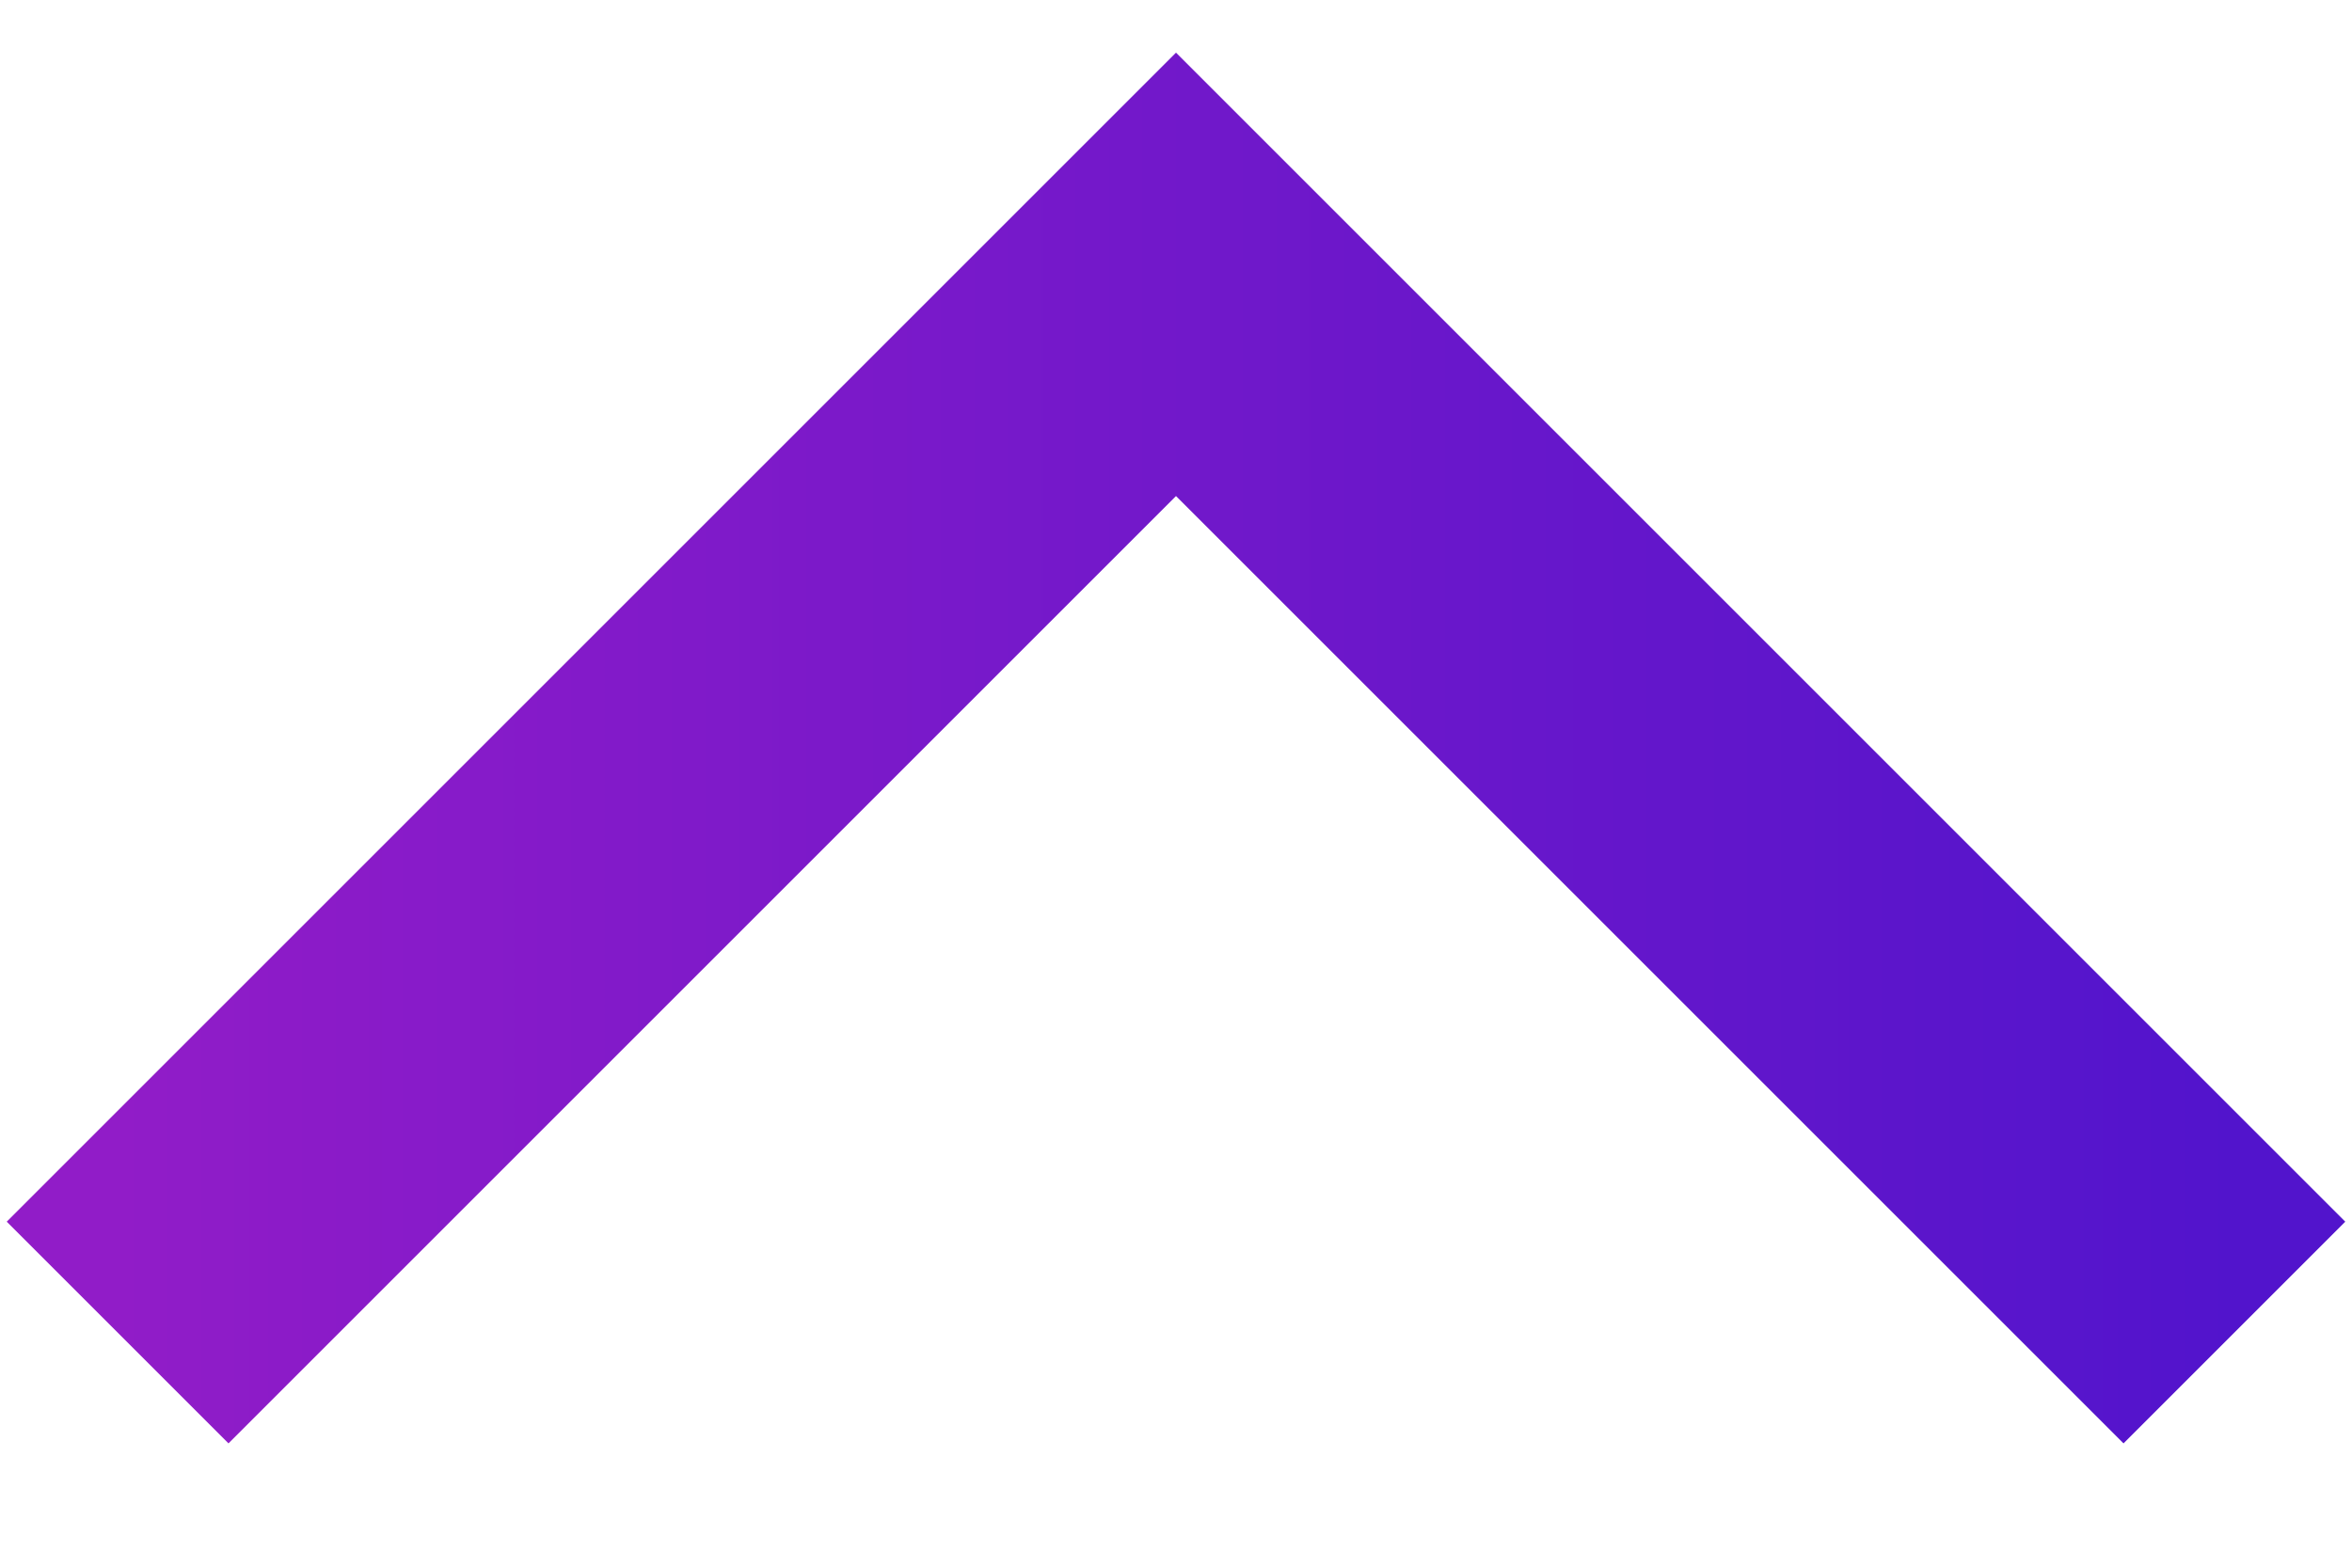 <svg width="15" height="10" viewBox="0 0 15 10" fill="none" xmlns="http://www.w3.org/2000/svg">
<path d="M14.25 8.5L7.5 1.75L0.75 8.5" stroke="url(#paint0_linear)" stroke-width="2"/>
<defs>
<linearGradient id="paint0_linear" x1="14.25" y1="5.125" x2="0.75" y2="5.125" gradientUnits="userSpaceOnUse">
<stop stop-color="#5214CC"/>
<stop offset="1" stop-color="#911CC8"/>
</linearGradient>
</defs>
</svg>
